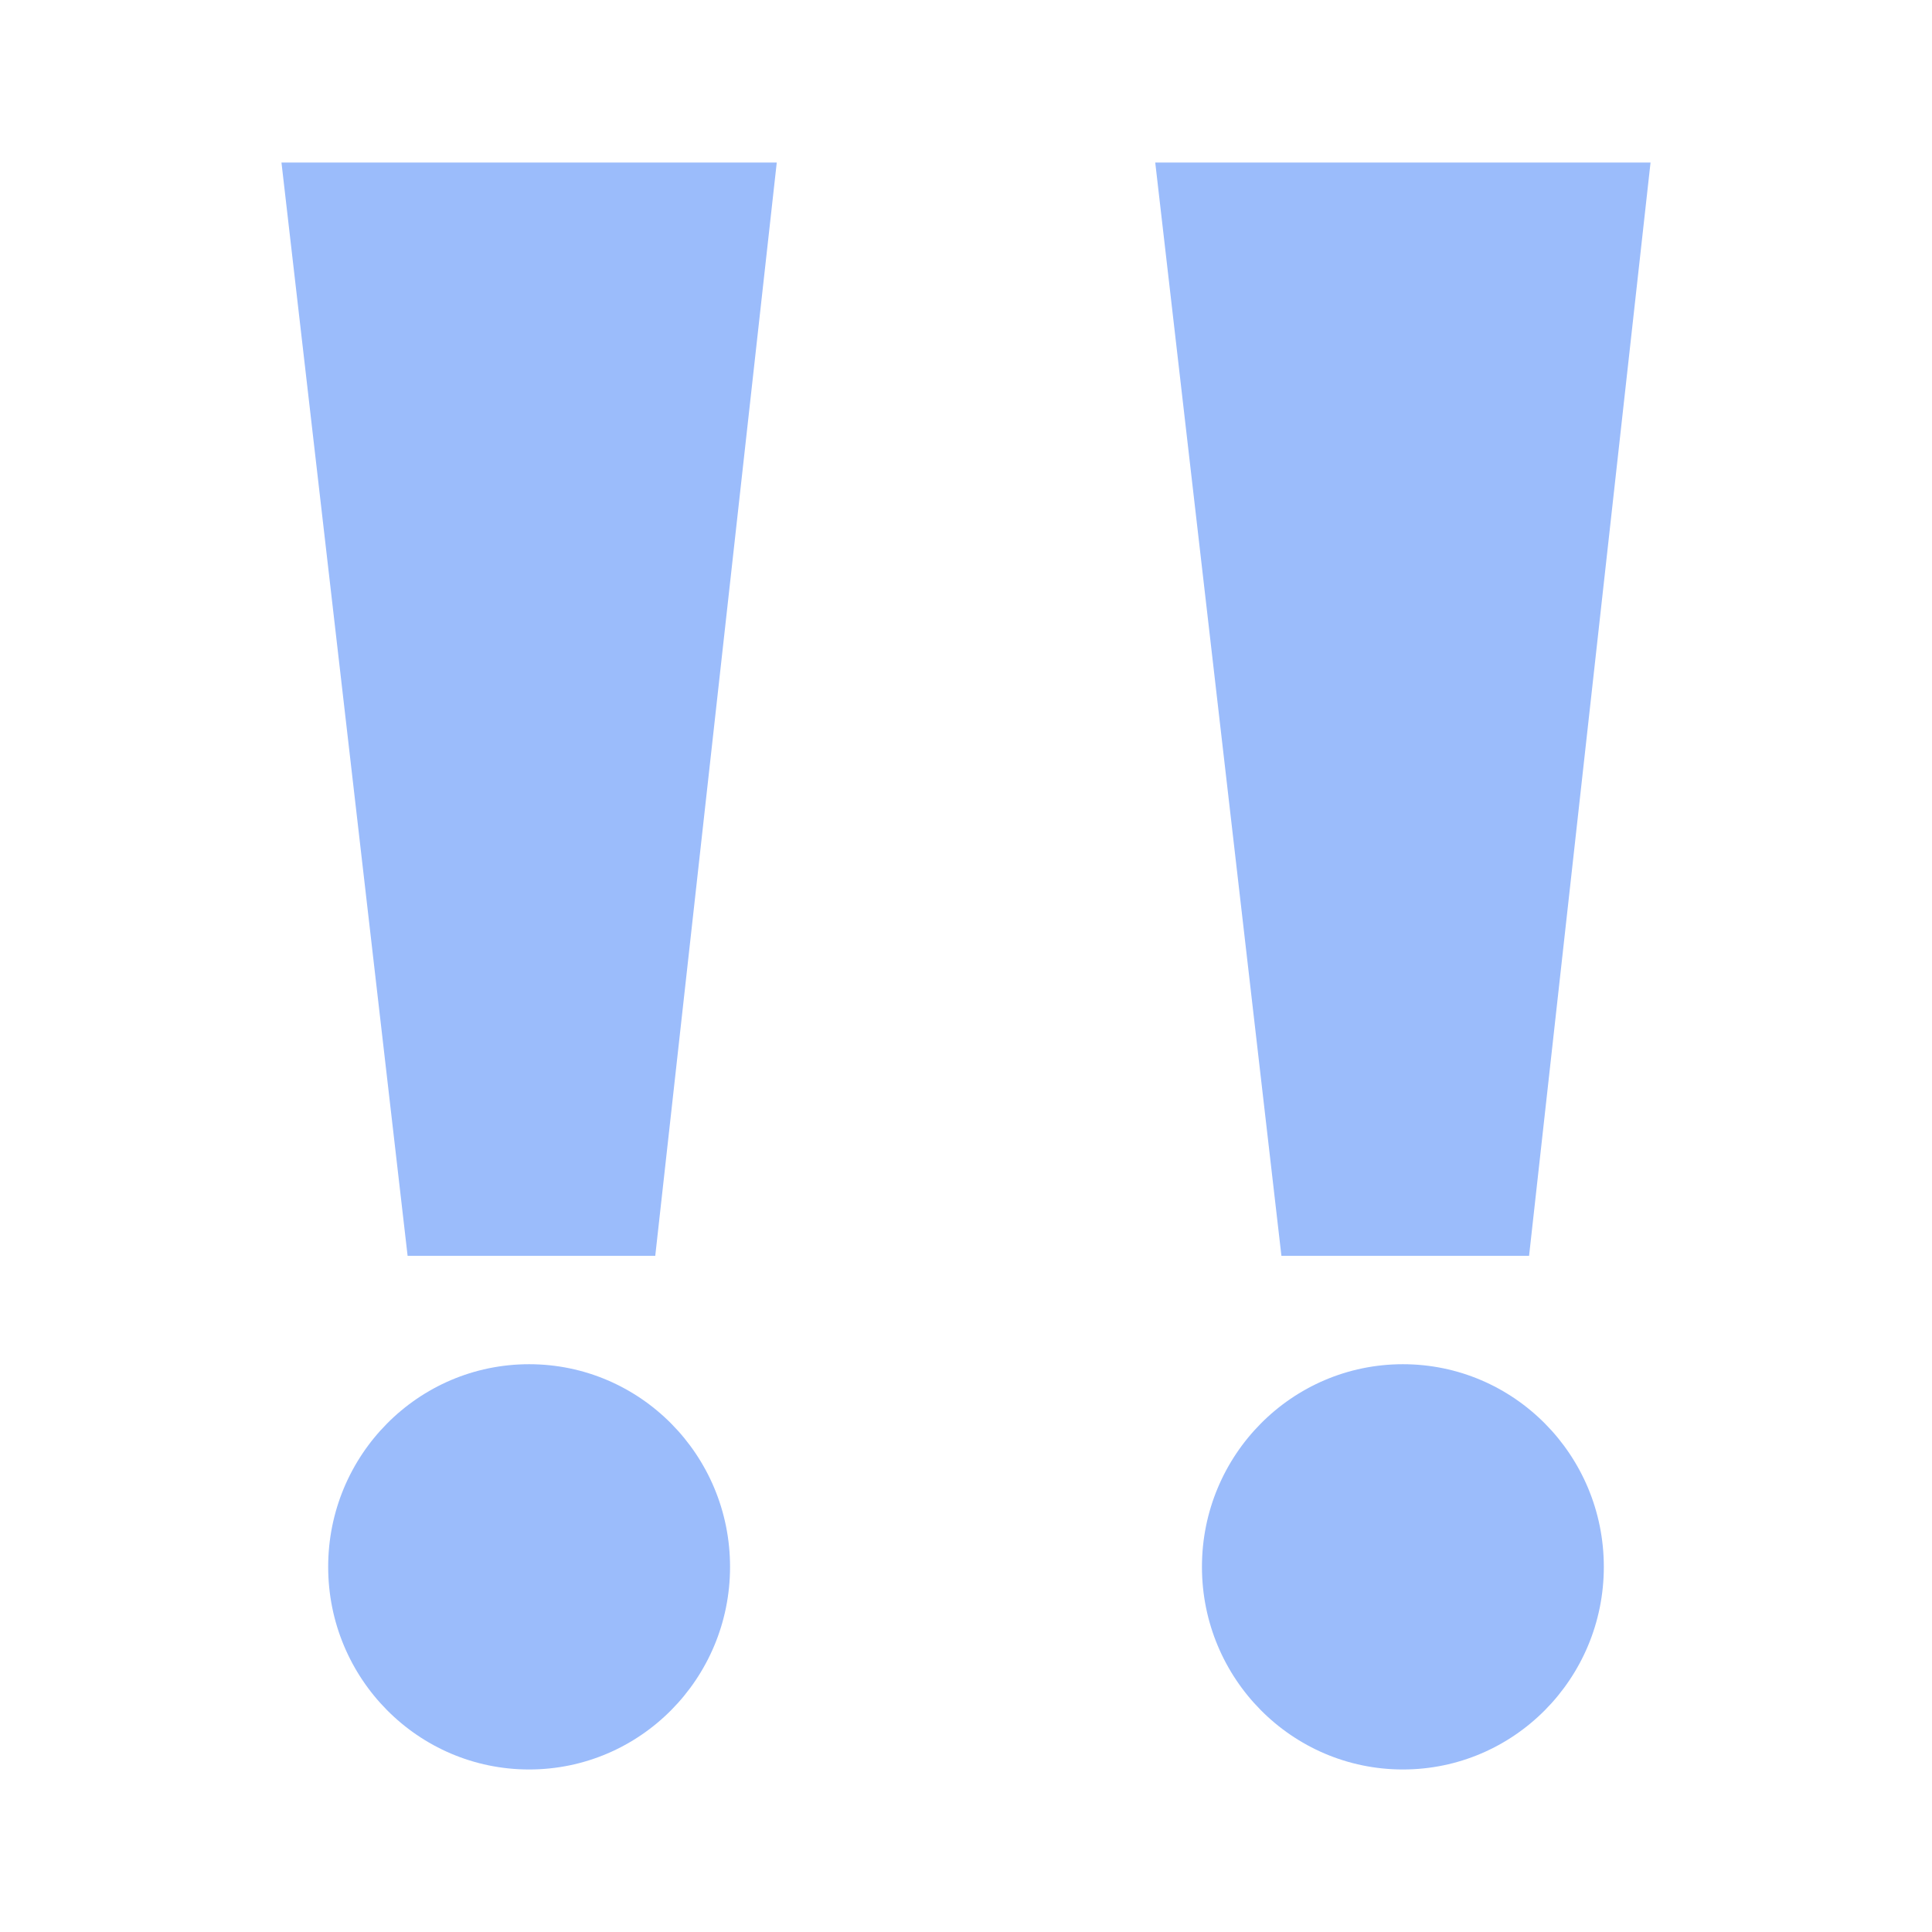 <svg id="Layer_1" data-name="Layer 1" xmlns="http://www.w3.org/2000/svg" viewBox="0 0 512 512"><defs><style>.cls-1{fill:#9bbcfb;}</style></defs><polygon class="cls-1" points="74.59 43.07 205.85 43.07 173.65 332.81 108.02 332.81 74.59 43.07"/><ellipse class="cls-1" cx="140.22" cy="415.23" rx="53.25" ry="53.7"/><polygon class="cls-1" points="306.15 43.07 437.41 43.07 405.22 332.81 339.59 332.81 306.15 43.07"/><ellipse class="cls-1" cx="371.78" cy="415.23" rx="53.25" ry="53.7"/></svg>